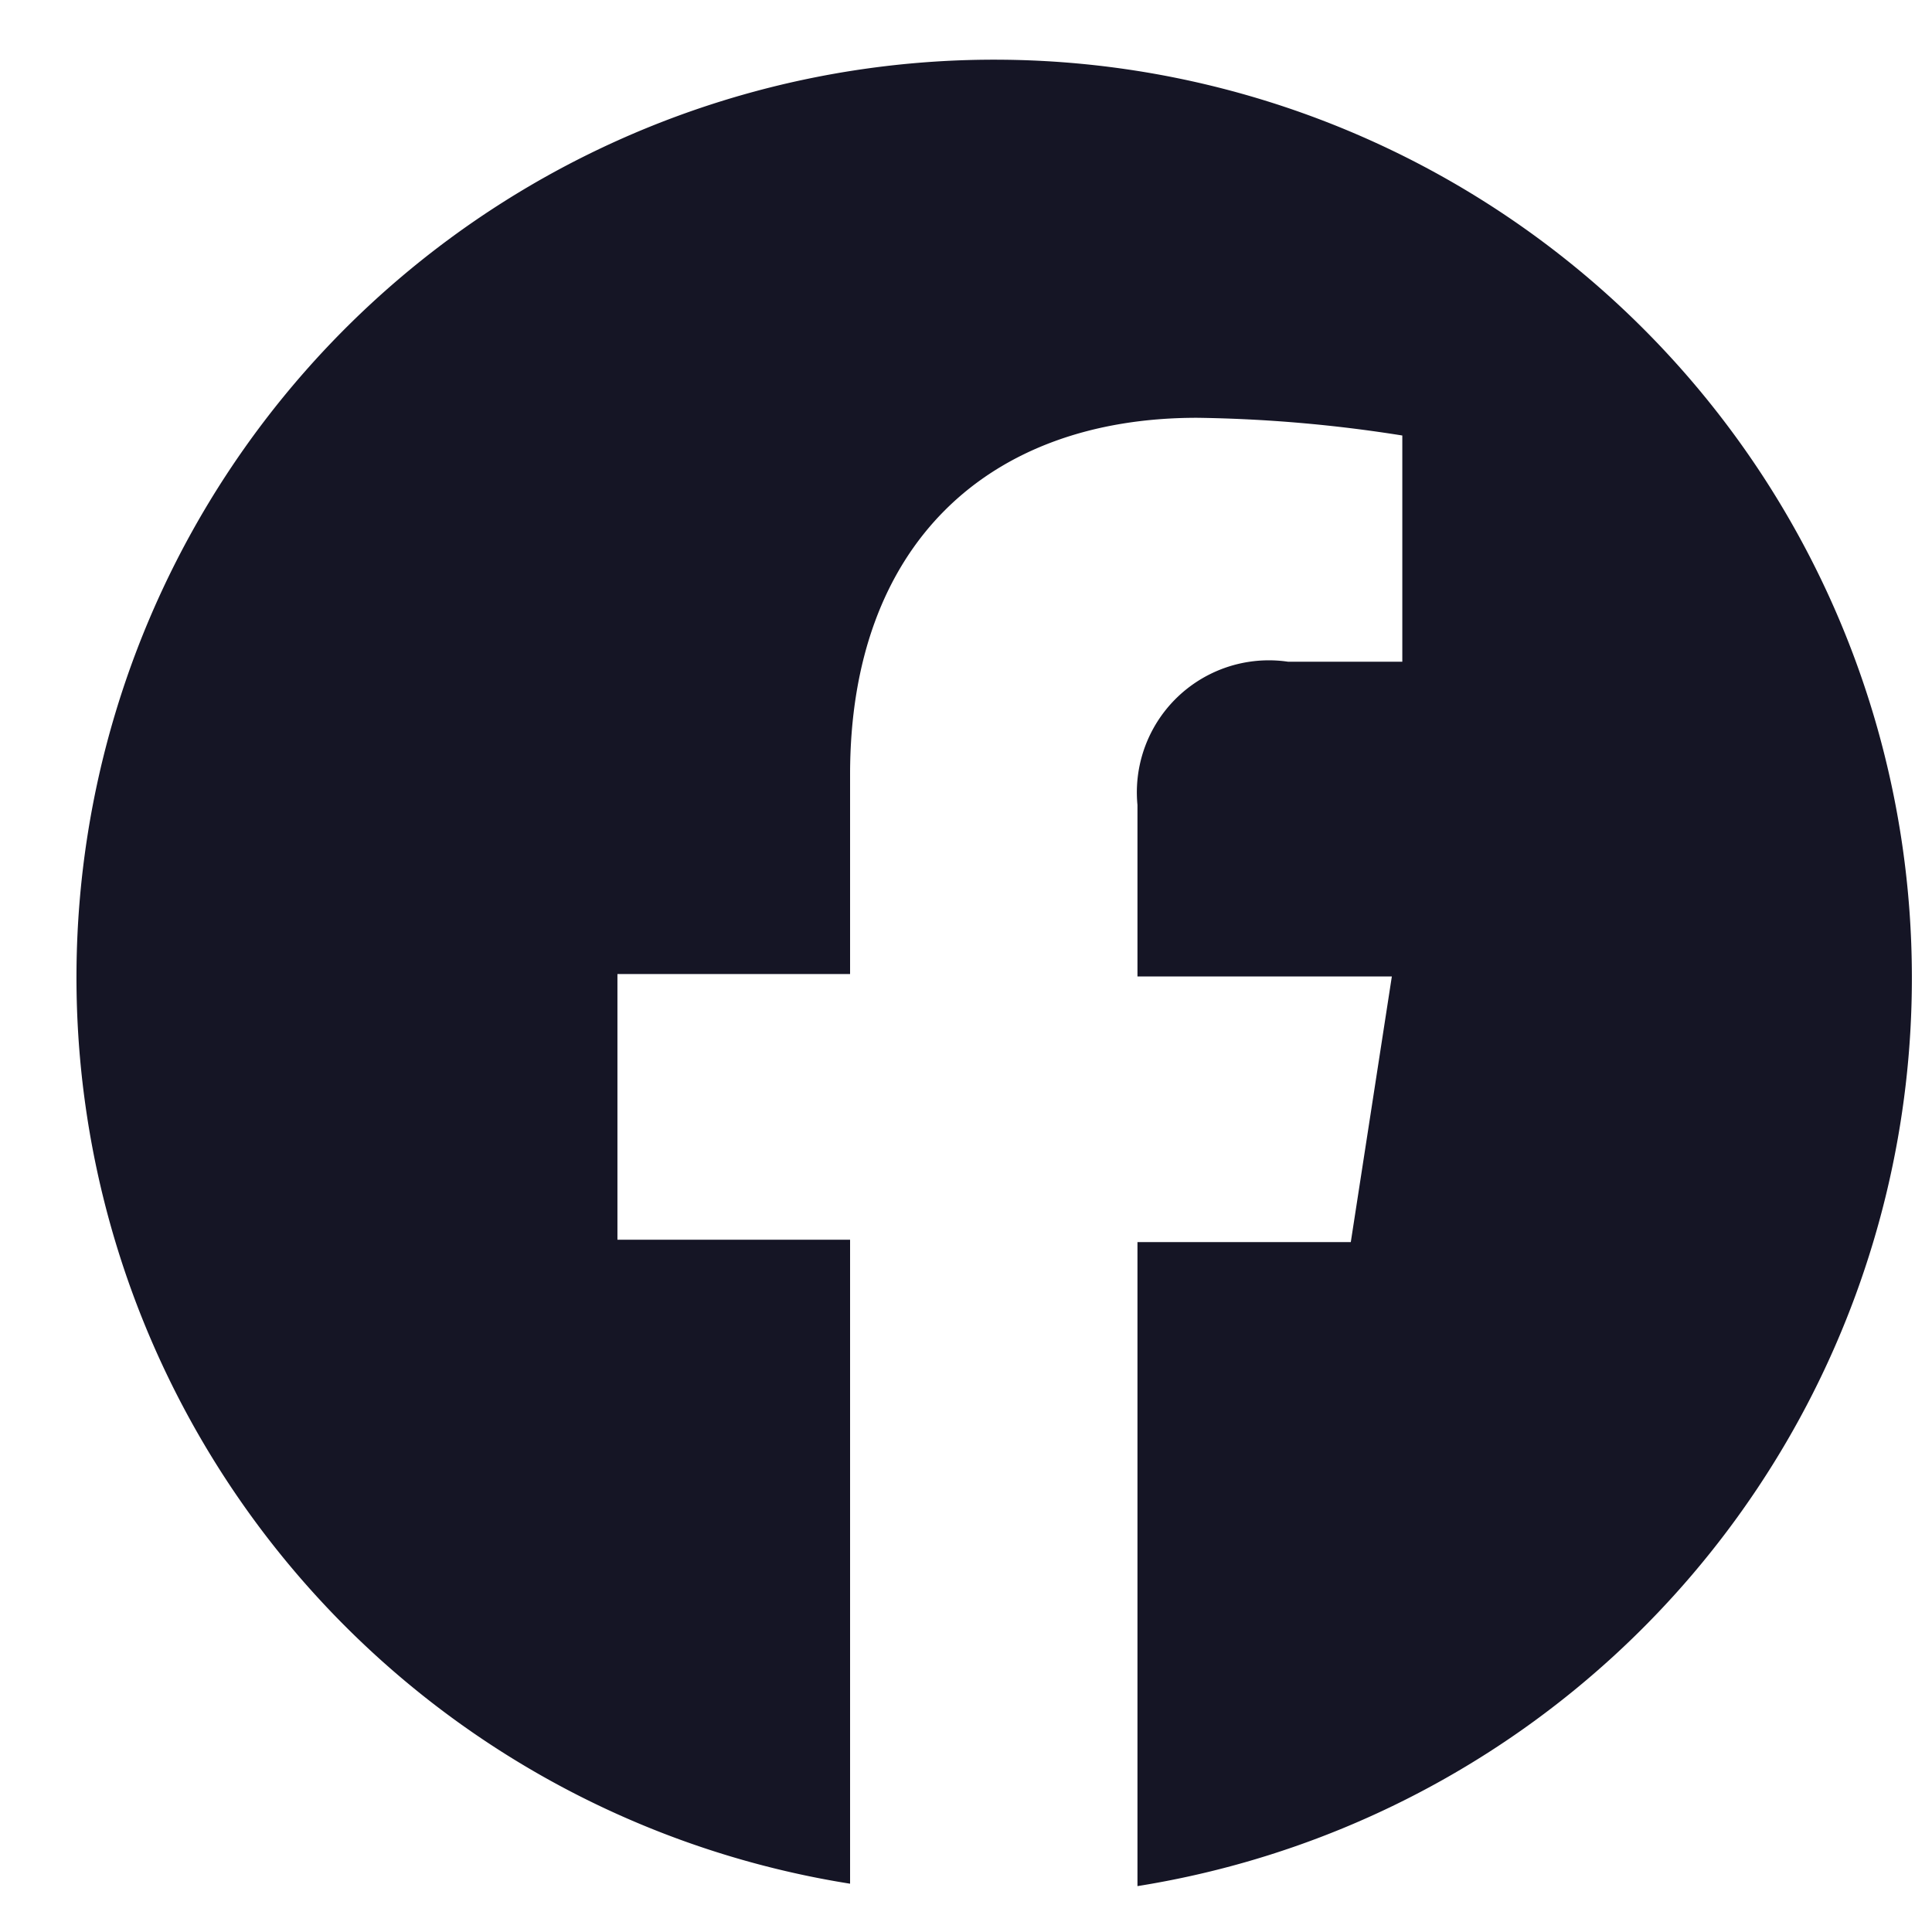 <svg xmlns="http://www.w3.org/2000/svg" viewBox="0 0 24 24">
  <defs>
    <style>
      .a {
        fill: #151525;
      }
    </style>
  </defs>
  <path class="a" d="M23.75,12.13A11.4,11.4,0,1,0,10.56,23.4v-8H7.67v-3.3h2.89V9.62c0-2.85,1.71-4.43,4.31-4.43a17.64,17.64,0,0,1,2.55.22V8.22H16A1.64,1.64,0,0,0,14.13,10v2.13h3.16l-.51,3.3H14.13v8A11.42,11.42,0,0,0,23.75,12.13Z"/>
</svg>
